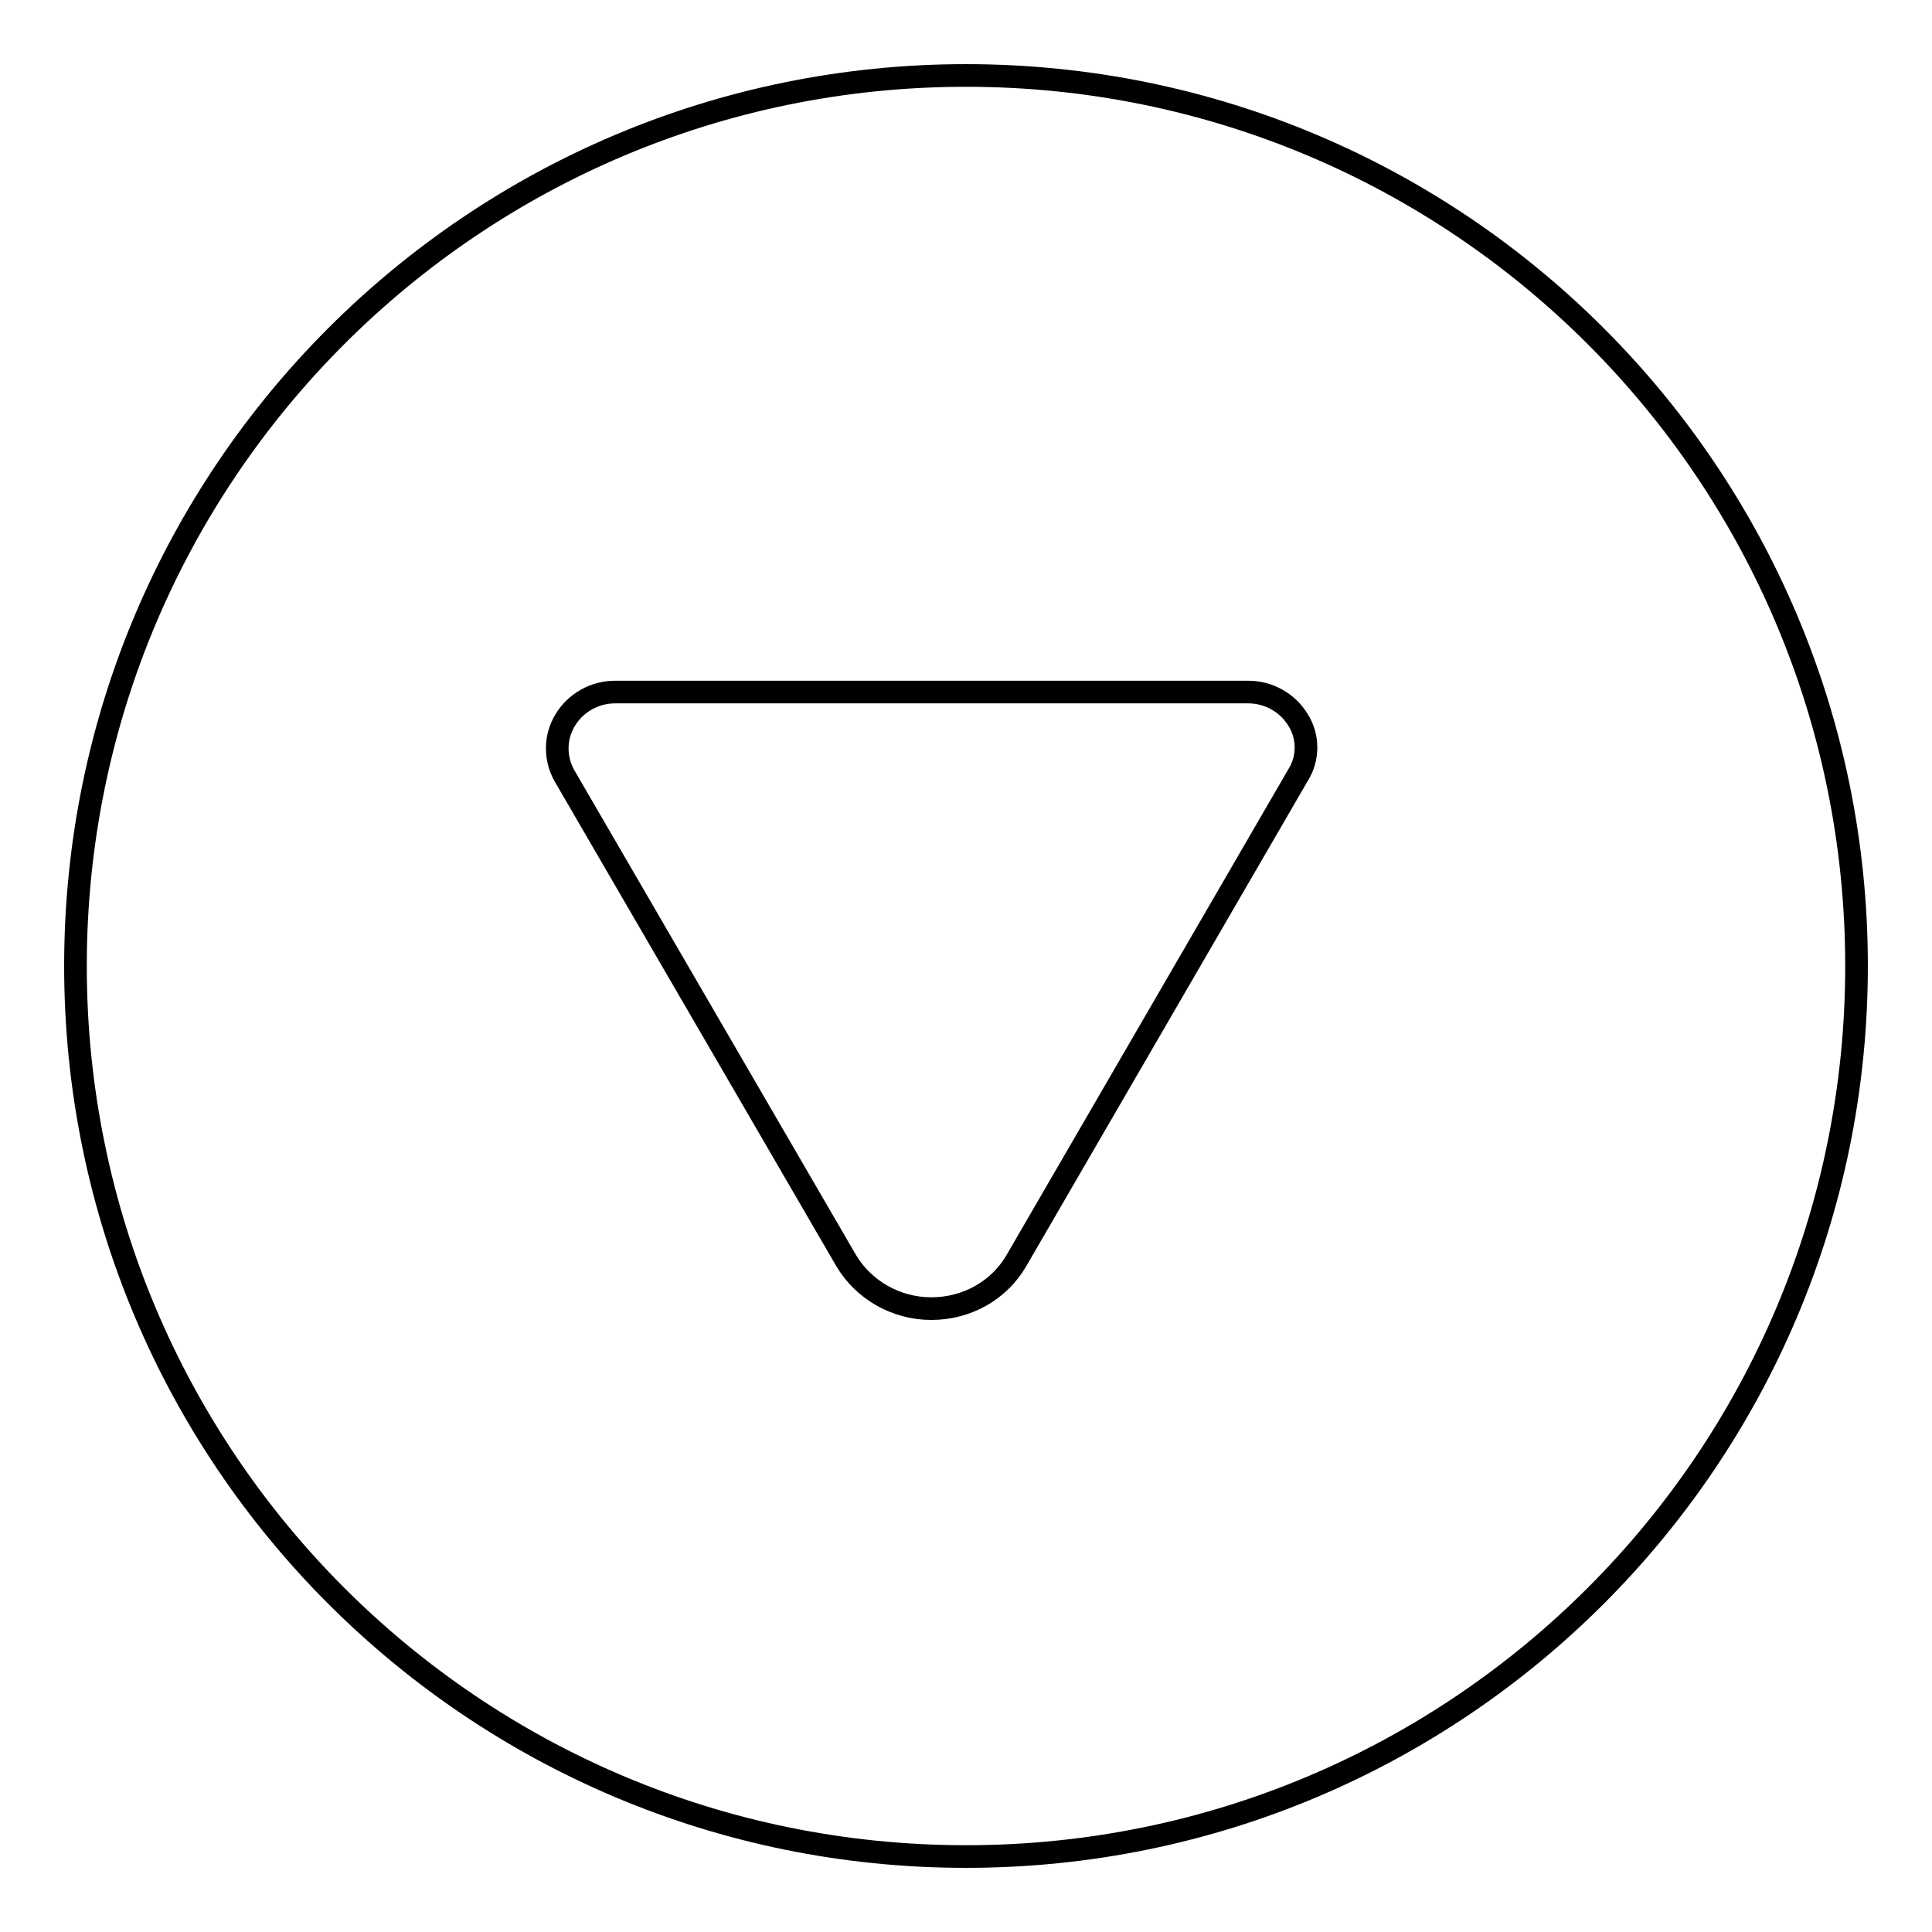 <?xml version="1.0" encoding="utf-8"?>
<!-- Svg Vector Icons : http://www.onlinewebfonts.com/icon -->
<!DOCTYPE svg PUBLIC "-//W3C//DTD SVG 1.1//EN" "http://www.w3.org/Graphics/SVG/1.1/DTD/svg11.dtd">
<svg version="1.1" xmlns="http://www.w3.org/2000/svg" xmlns:xlink="http://www.w3.org/1999/xlink" x="0px" y="0px" viewBox="0 0 256 256" enable-background="new 0 0 256 256" xml:space="preserve">
<g><g><path stroke-width="3" fill-opacity="0" stroke="#000000"  d="M128,10C62.8,10,10,62.8,10,128c0,65.2,52.8,118,118,118c65.2,0,118-52.8,118-118C246,62.8,193.2,10,128,10z M172,102.7L134.7,167c-2.3,4-6.6,6.4-11.3,6.4c-4.7,0-9-2.5-11.3-6.4l-37.3-64.2c-1.3-2.3-1.3-5.1,0.1-7.4c1.4-2.3,3.9-3.7,6.6-3.7h83.9c2.7,0,5.2,1.4,6.6,3.7C173.4,97.6,173.4,100.5,172,102.7z"/></g></g>
</svg>